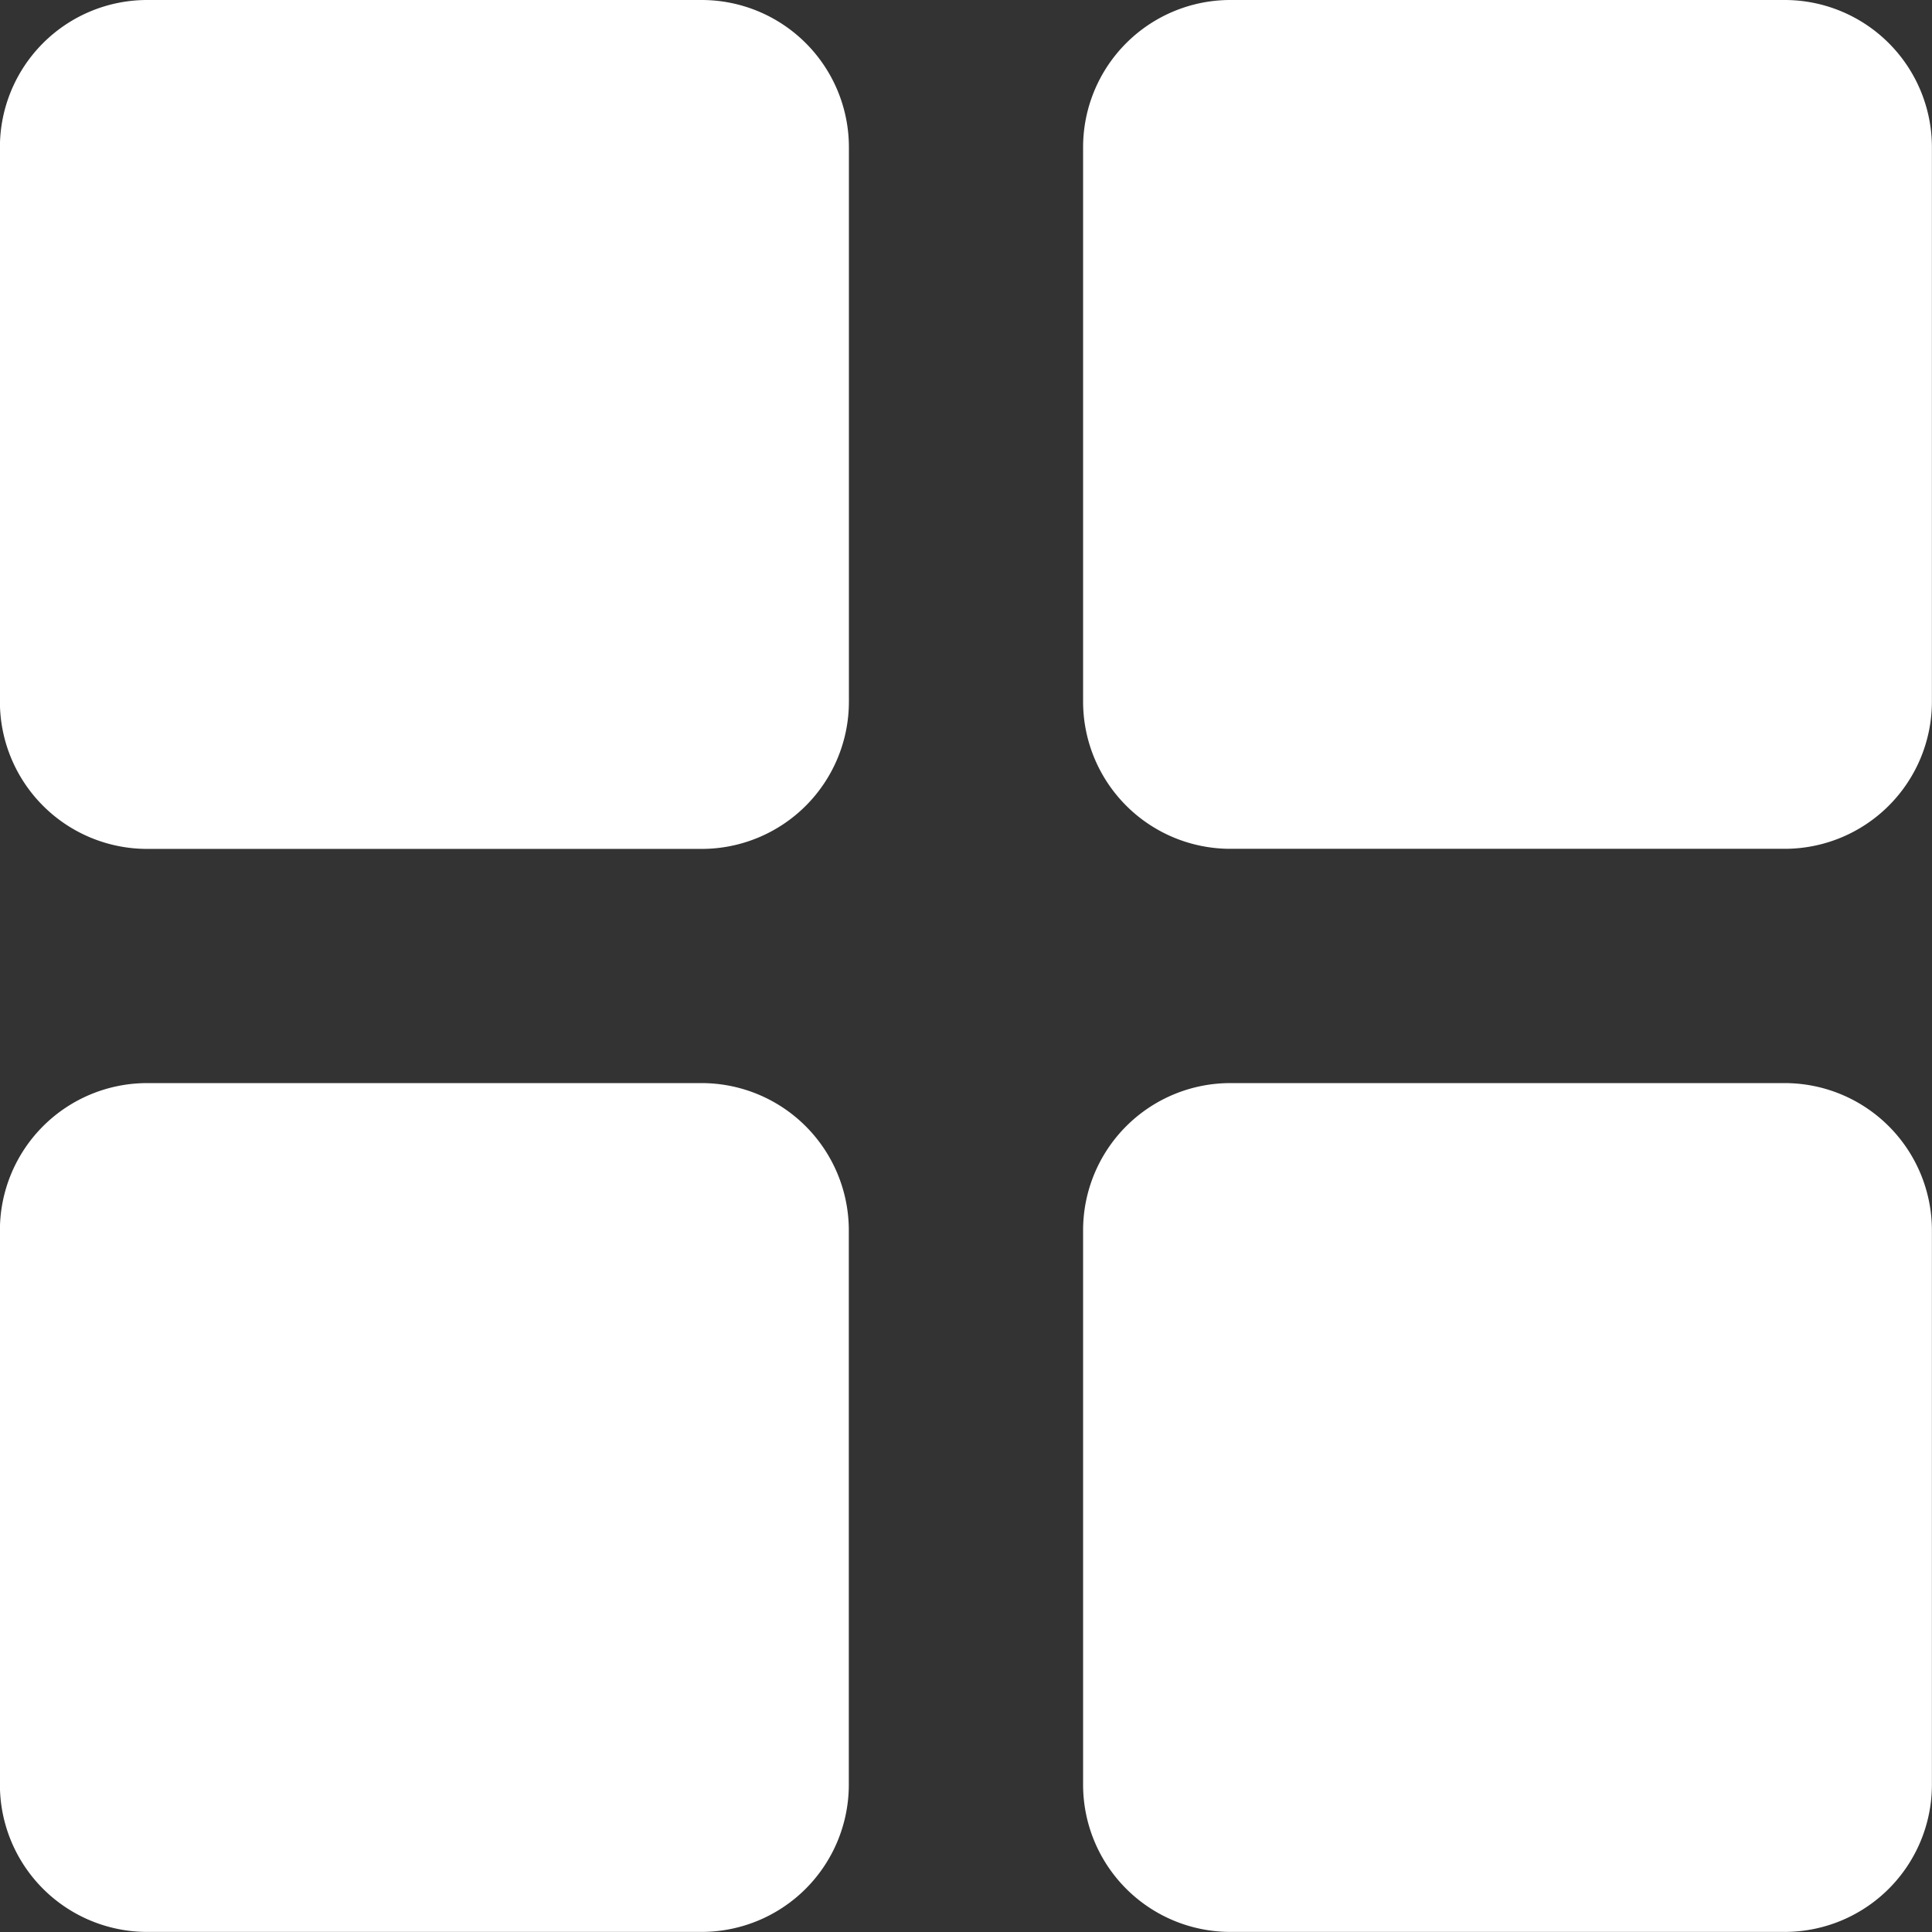 <svg xmlns="http://www.w3.org/2000/svg" width="21.136" height="21.136" viewBox="0 0 21.136 21.136"><rect x="0" y="0" width="21.136" height="21.136" fill="#333333" stroke="none"/><g transform="translate(-0.001)"><g transform="translate(0.001)"><path d="M7.678,0H1.61A1.611,1.611,0,0,0,0,1.609V7.677A1.611,1.611,0,0,0,1.61,9.287H7.678A1.611,1.611,0,0,0,9.288,7.677V1.609A1.611,1.611,0,0,0,7.678,0Z" transform="translate(-0.001 0)" fill="#fff"/><path d="M174.183,0h-6.068a1.611,1.611,0,0,0-1.609,1.609V7.677a1.611,1.611,0,0,0,1.609,1.609h6.068a1.611,1.611,0,0,0,1.609-1.609V1.609A1.611,1.611,0,0,0,174.183,0Z" transform="translate(-154.657 0)" fill="#fff"/><path d="M7.678,166.507H1.61A1.611,1.611,0,0,0,0,168.116v6.068a1.611,1.611,0,0,0,1.609,1.609H7.678a1.611,1.611,0,0,0,1.609-1.609v-6.068A1.611,1.611,0,0,0,7.678,166.507Z" transform="translate(-0.001 -154.658)" fill="#fff"/><path d="M174.183,166.507h-6.068a1.611,1.611,0,0,0-1.609,1.609v6.068a1.611,1.611,0,0,0,1.609,1.609h6.068a1.611,1.611,0,0,0,1.609-1.609v-6.068A1.611,1.611,0,0,0,174.183,166.507Z" transform="translate(-154.657 -154.658)" fill="#fff"/></g></g></svg>